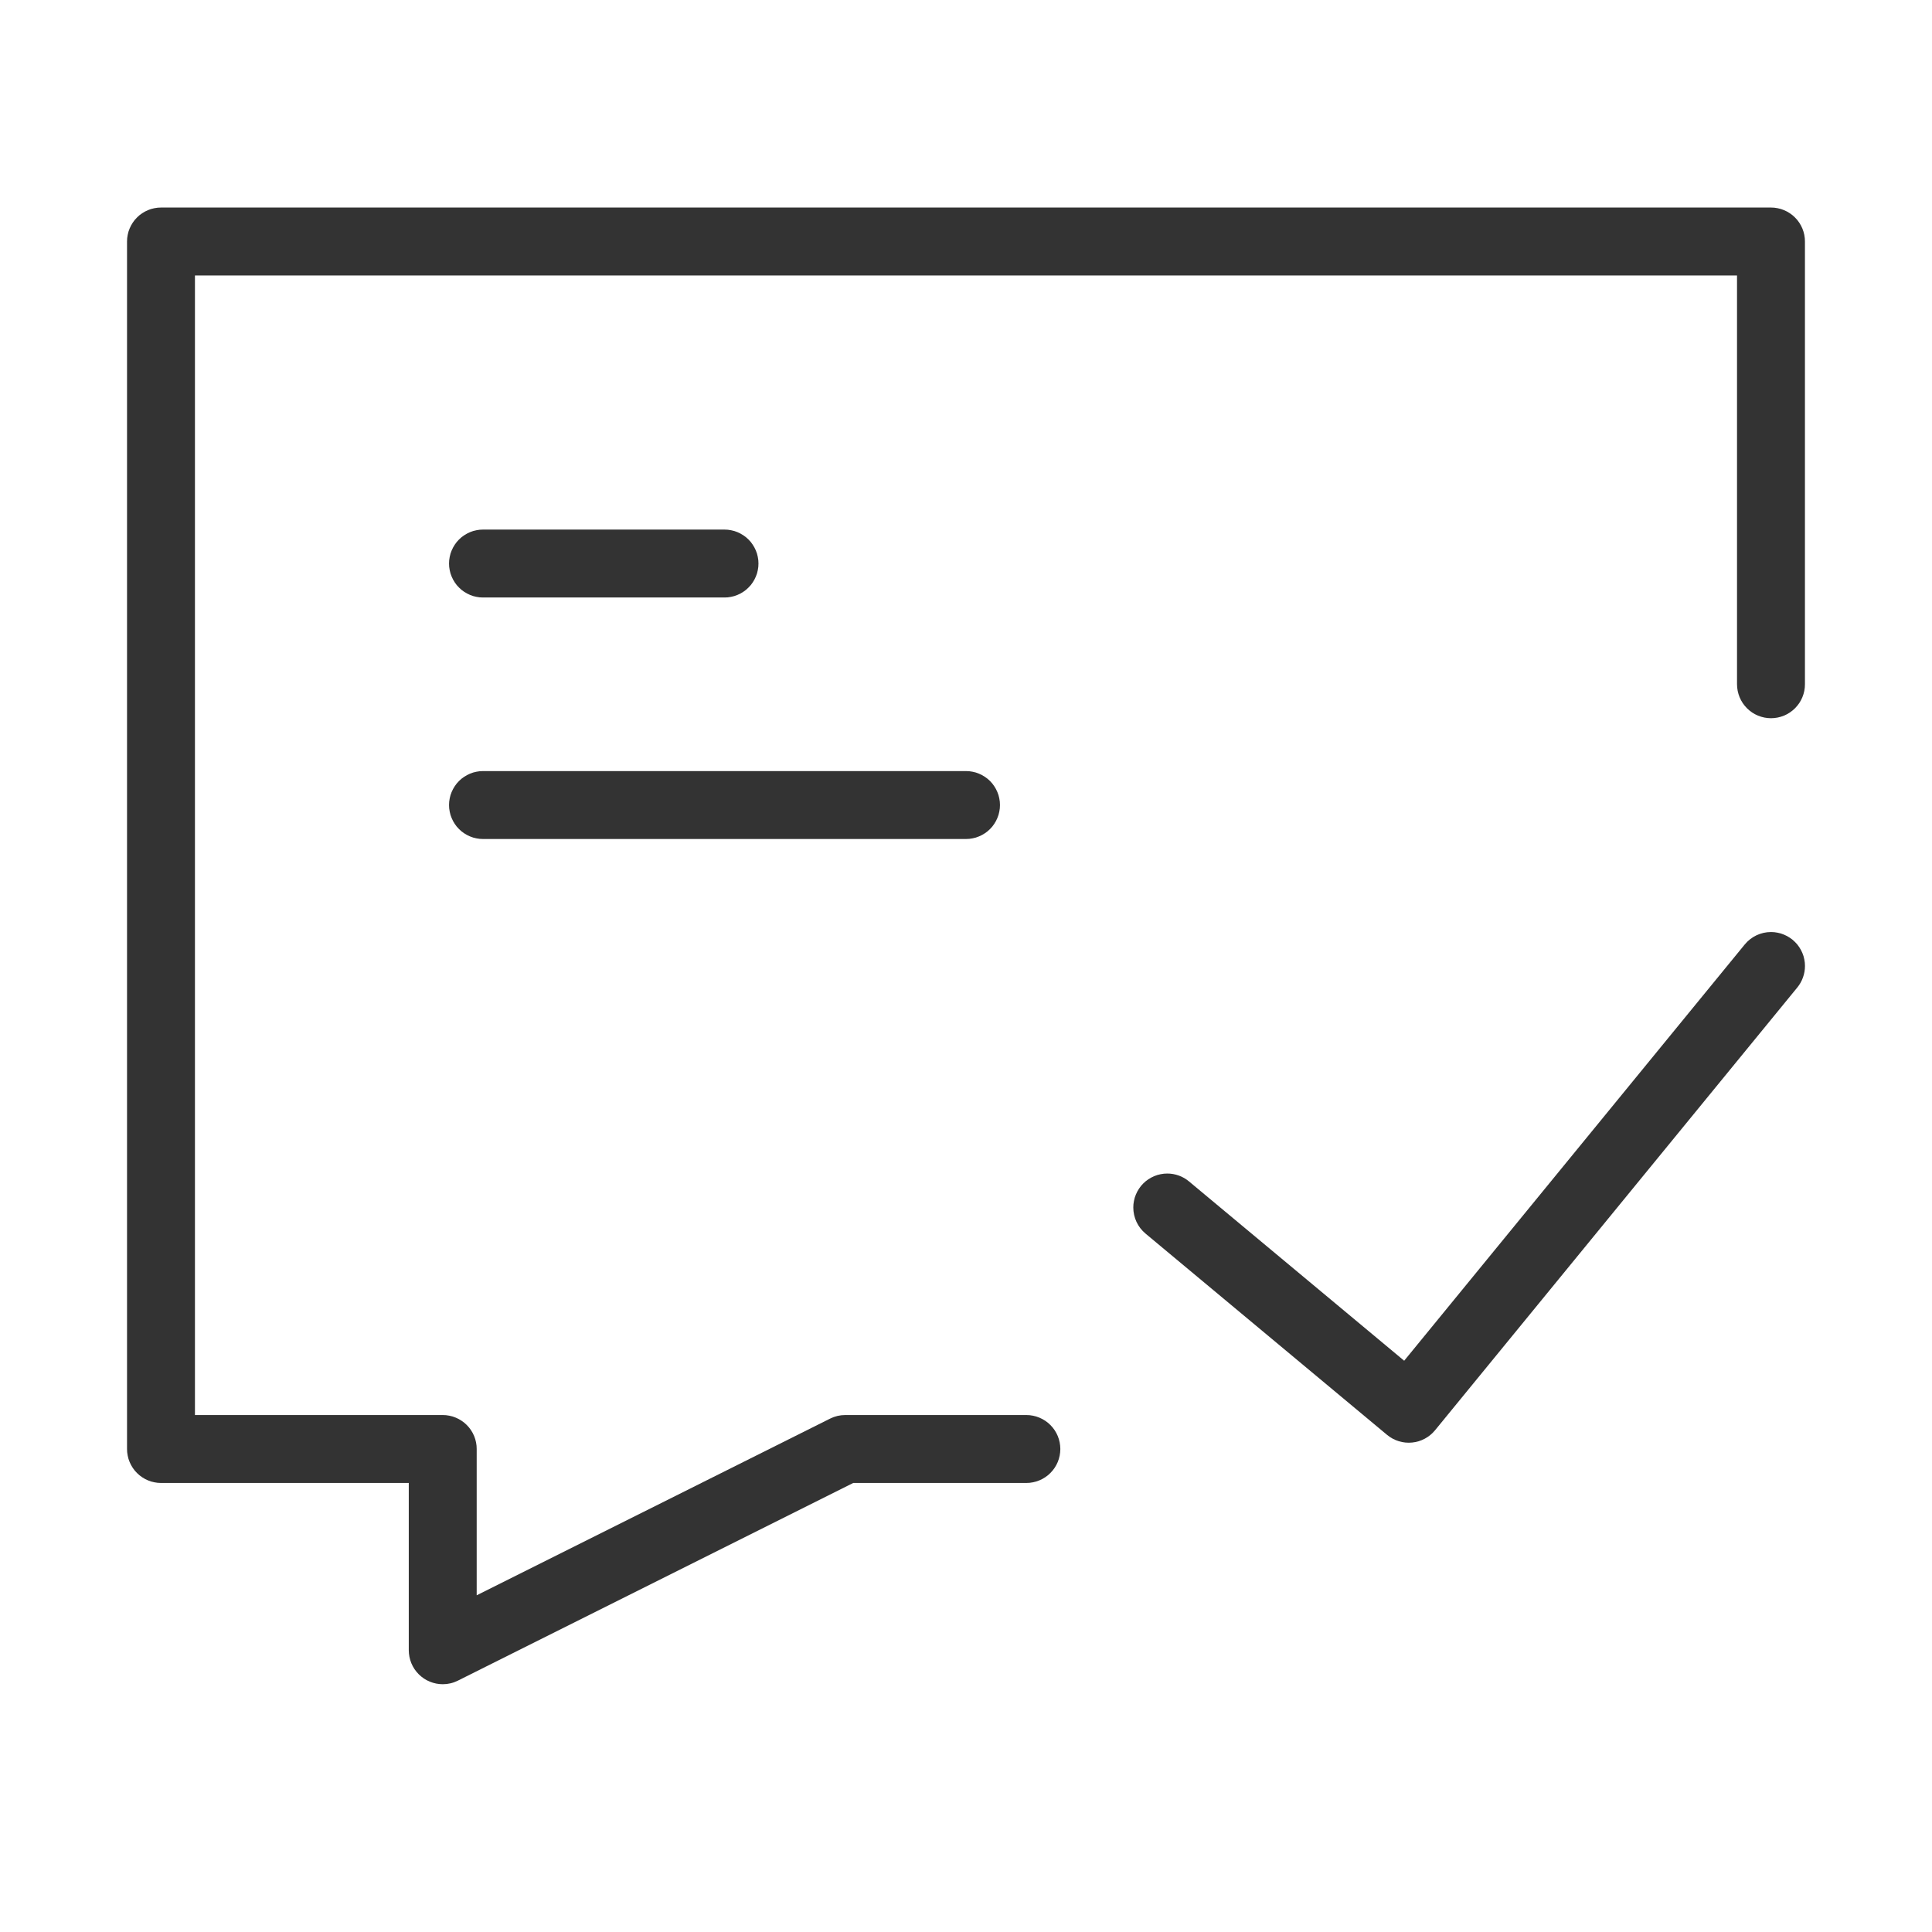 <svg xmlns="http://www.w3.org/2000/svg" xmlns:xlink="http://www.w3.org/1999/xlink" fill="none" version="1.1" width="64" height="64" viewBox="0 0 64 64"><defs><clipPath id="master_svg0_91_6553"><rect x="0" y="0" width="64" height="64" rx="0"/></clipPath></defs><g clip-path="url(#master_svg0_91_6553)"><g><path d="M57.541,9.125L57.541,22.667Q57.541,22.722,57.547,22.777Q57.552,22.832,57.563,22.886Q57.574,22.94,57.59,22.993Q57.606,23.046,57.627,23.097Q57.648,23.148,57.674,23.197Q57.7,23.246,57.731,23.292Q57.762,23.338,57.797,23.38Q57.832,23.423,57.871,23.462Q57.91,23.501,57.953,23.536Q57.995,23.571,58.041,23.602Q58.087,23.633,58.136,23.659Q58.185,23.685,58.236,23.706Q58.287,23.727,58.34,23.743Q58.393,23.759,58.447,23.77Q58.501,23.781,58.556,23.786Q58.611,23.792,58.666,23.792Q58.722,23.792,58.777,23.786Q58.832,23.781,58.886,23.77Q58.94,23.759,58.993,23.743Q59.046,23.727,59.097,23.706Q59.148,23.685,59.197,23.659Q59.245,23.633,59.291,23.602Q59.337,23.571,59.38,23.536Q59.423,23.501,59.462,23.462Q59.501,23.423,59.536,23.38Q59.571,23.338,59.602,23.292Q59.632,23.246,59.659,23.197Q59.685,23.148,59.706,23.097Q59.727,23.046,59.743,22.993Q59.759,22.94,59.77,22.886Q59.781,22.832,59.786,22.777Q59.791,22.722,59.791,22.667L59.791,8Q59.791,7.945,59.786,7.89Q59.781,7.835,59.77,7.781Q59.759,7.726,59.743,7.673Q59.727,7.621,59.706,7.569Q59.685,7.518,59.659,7.47Q59.632,7.421,59.602,7.375Q59.571,7.329,59.536,7.286Q59.501,7.244,59.462,7.205Q59.423,7.165,59.38,7.13Q59.337,7.095,59.291,7.065Q59.245,7.034,59.197,7.008Q59.148,6.982,59.097,6.961Q59.046,6.939,58.993,6.923Q58.94,6.907,58.886,6.897Q58.832,6.886,58.777,6.88Q58.722,6.875,58.666,6.875L5.333,6.875Q5.278,6.875,5.223,6.88Q5.168,6.886,5.114,6.897Q5.059,6.907,5.006,6.923Q4.954,6.939,4.902,6.961Q4.851,6.982,4.803,7.008Q4.754,7.034,4.708,7.065Q4.662,7.095,4.619,7.13Q4.577,7.165,4.538,7.205Q4.498,7.244,4.463,7.286Q4.428,7.329,4.398,7.375Q4.367,7.421,4.341,7.47Q4.315,7.518,4.294,7.569Q4.272,7.621,4.256,7.673Q4.24,7.726,4.23,7.781Q4.219,7.835,4.213,7.89Q4.208,7.945,4.208,8L4.208,48Q4.208,48.055,4.213,48.11Q4.219,48.165,4.23,48.219Q4.24,48.274,4.256,48.327Q4.272,48.38,4.294,48.431Q4.315,48.482,4.341,48.53Q4.367,48.579,4.398,48.625Q4.428,48.671,4.463,48.714Q4.498,48.756,4.538,48.795Q4.577,48.835,4.619,48.87Q4.662,48.905,4.708,48.935Q4.754,48.966,4.803,48.992Q4.851,49.018,4.902,49.039Q4.954,49.06,5.006,49.077Q5.059,49.093,5.114,49.103Q5.168,49.114,5.223,49.12Q5.278,49.125,5.333,49.125L13.541,49.125L13.541,54.667Q13.541,54.722,13.547,54.777Q13.552,54.832,13.563,54.886Q13.574,54.94,13.59,54.993Q13.606,55.046,13.627,55.097Q13.648,55.148,13.674,55.197Q13.7,55.246,13.731,55.292Q13.762,55.338,13.797,55.38Q13.832,55.423,13.871,55.462Q13.91,55.501,13.953,55.536Q13.995,55.571,14.041,55.602Q14.087,55.633,14.136,55.659Q14.185,55.685,14.236,55.706Q14.287,55.727,14.34,55.743Q14.393,55.759,14.447,55.77Q14.501,55.781,14.556,55.786Q14.611,55.792,14.666,55.792Q14.932,55.792,15.169,55.673L28.265,49.125L34,49.125Q34.055,49.125,34.11,49.12Q34.165,49.114,34.219,49.103Q34.273,49.093,34.326,49.077Q34.379,49.06,34.43,49.039Q34.481,49.018,34.53,48.992Q34.579,48.966,34.625,48.935Q34.671,48.905,34.713,48.87Q34.756,48.835,34.795,48.795Q34.834,48.756,34.869,48.714Q34.904,48.671,34.935,48.625Q34.966,48.579,34.992,48.53Q35.018,48.482,35.039,48.431Q35.06,48.38,35.076,48.327Q35.092,48.274,35.103,48.219Q35.114,48.165,35.119,48.11Q35.125,48.055,35.125,48Q35.125,47.945,35.119,47.89Q35.114,47.835,35.103,47.781Q35.092,47.726,35.076,47.673Q35.06,47.62,35.039,47.569Q35.018,47.518,34.992,47.47Q34.966,47.421,34.935,47.375Q34.904,47.329,34.869,47.286Q34.834,47.244,34.795,47.205Q34.756,47.165,34.713,47.13Q34.671,47.095,34.625,47.065Q34.579,47.034,34.53,47.008Q34.481,46.982,34.43,46.961Q34.379,46.94,34.326,46.923Q34.273,46.907,34.219,46.897Q34.165,46.886,34.11,46.88Q34.055,46.875,34,46.875L28,46.875Q27.734,46.875,27.497,46.994L15.791,52.846L15.791,48Q15.791,47.945,15.786,47.89Q15.781,47.835,15.77,47.781Q15.759,47.726,15.743,47.673Q15.727,47.62,15.706,47.569Q15.685,47.518,15.659,47.47Q15.632,47.421,15.602,47.375Q15.571,47.329,15.536,47.286Q15.501,47.244,15.462,47.205Q15.423,47.165,15.38,47.13Q15.337,47.095,15.291,47.065Q15.245,47.034,15.197,47.008Q15.148,46.982,15.097,46.961Q15.046,46.94,14.993,46.923Q14.94,46.907,14.886,46.897Q14.832,46.886,14.777,46.88Q14.722,46.875,14.666,46.875L6.458,46.875L6.458,9.125L57.541,9.125Z" fill-rule="evenodd" fill="#333333" fill-opacity="1"/></g><g><path d="M16,17.543L24,17.543Q24.055,17.543,24.11,17.548Q24.165,17.554,24.219,17.565Q24.274,17.575,24.327,17.591Q24.379,17.607,24.431,17.629Q24.482,17.65,24.53,17.676Q24.579,17.702,24.625,17.733Q24.671,17.763,24.714,17.798Q24.756,17.833,24.795,17.872Q24.835,17.912,24.87,17.954Q24.905,17.997,24.935,18.043Q24.966,18.089,24.992,18.138Q25.018,18.186,25.039,18.237Q25.061,18.289,25.077,18.341Q25.093,18.394,25.103,18.448Q25.114,18.503,25.12,18.558Q25.125,18.613,25.125,18.668Q25.125,18.723,25.12,18.778Q25.114,18.833,25.103,18.887Q25.093,18.942,25.077,18.995Q25.061,19.047,25.039,19.098Q25.018,19.15,24.992,19.198Q24.966,19.247,24.935,19.293Q24.905,19.339,24.87,19.382Q24.835,19.424,24.795,19.463Q24.756,19.503,24.714,19.538Q24.671,19.573,24.625,19.603Q24.579,19.634,24.53,19.66Q24.482,19.686,24.431,19.707Q24.379,19.728,24.327,19.745Q24.274,19.761,24.219,19.771Q24.165,19.782,24.11,19.788Q24.055,19.793,24,19.793L16,19.793Q15.945,19.793,15.89,19.788Q15.835,19.782,15.781,19.771Q15.726,19.761,15.673,19.745Q15.621,19.728,15.569,19.707Q15.518,19.686,15.47,19.66Q15.421,19.634,15.375,19.603Q15.329,19.573,15.286,19.538Q15.244,19.503,15.205,19.463Q15.165,19.424,15.13,19.382Q15.095,19.339,15.065,19.293Q15.034,19.247,15.008,19.198Q14.982,19.15,14.961,19.098Q14.939,19.047,14.923,18.995Q14.907,18.942,14.897,18.887Q14.886,18.833,14.88,18.778Q14.875,18.723,14.875,18.668Q14.875,18.613,14.88,18.558Q14.886,18.503,14.897,18.448Q14.907,18.394,14.923,18.341Q14.939,18.289,14.961,18.237Q14.982,18.186,15.008,18.138Q15.034,18.089,15.065,18.043Q15.095,17.997,15.13,17.954Q15.165,17.912,15.205,17.872Q15.244,17.833,15.286,17.798Q15.329,17.763,15.375,17.733Q15.421,17.702,15.47,17.676Q15.518,17.65,15.569,17.629Q15.621,17.607,15.673,17.591Q15.726,17.575,15.781,17.565Q15.835,17.554,15.89,17.548Q15.945,17.543,16,17.543Z" fill-rule="evenodd" fill="#333333" fill-opacity="1"/></g><g><path d="M16,25.543L32,25.543Q32.055,25.543,32.11,25.548Q32.165,25.554,32.219,25.565Q32.274,25.575,32.327,25.591Q32.38,25.607,32.43,25.629Q32.482,25.65,32.53,25.676Q32.579,25.702,32.625,25.733Q32.671,25.763,32.714,25.798Q32.756,25.833,32.796,25.872Q32.835,25.912,32.87,25.954Q32.905,25.997,32.935,26.043Q32.966,26.089,32.992,26.138Q33.018,26.186,33.039,26.237Q33.061,26.289,33.077,26.341Q33.093,26.394,33.103,26.448Q33.114,26.503,33.12,26.558Q33.125,26.613,33.125,26.668Q33.125,26.723,33.12,26.778Q33.114,26.833,33.103,26.887Q33.093,26.942,33.077,26.995Q33.061,27.047,33.039,27.098Q33.018,27.15,32.992,27.198Q32.966,27.247,32.935,27.293Q32.905,27.339,32.87,27.382Q32.835,27.424,32.796,27.463Q32.756,27.503,32.714,27.538Q32.671,27.573,32.625,27.603Q32.579,27.634,32.53,27.66Q32.482,27.686,32.43,27.707Q32.38,27.728,32.327,27.745Q32.274,27.761,32.219,27.771Q32.165,27.782,32.11,27.788Q32.055,27.793,32,27.793L16,27.793Q15.945,27.793,15.89,27.788Q15.835,27.782,15.781,27.771Q15.726,27.761,15.673,27.745Q15.621,27.728,15.569,27.707Q15.518,27.686,15.47,27.66Q15.421,27.634,15.375,27.603Q15.329,27.573,15.286,27.538Q15.244,27.503,15.205,27.463Q15.165,27.424,15.13,27.382Q15.095,27.339,15.065,27.293Q15.034,27.247,15.008,27.198Q14.982,27.15,14.961,27.098Q14.939,27.047,14.923,26.995Q14.907,26.942,14.897,26.887Q14.886,26.833,14.88,26.778Q14.875,26.723,14.875,26.668Q14.875,26.613,14.88,26.558Q14.886,26.503,14.897,26.448Q14.907,26.394,14.923,26.341Q14.939,26.289,14.961,26.237Q14.982,26.186,15.008,26.138Q15.034,26.089,15.065,26.043Q15.095,25.997,15.13,25.954Q15.165,25.912,15.205,25.872Q15.244,25.833,15.286,25.798Q15.329,25.763,15.375,25.733Q15.421,25.702,15.47,25.676Q15.518,25.65,15.569,25.629Q15.621,25.607,15.673,25.591Q15.726,25.575,15.781,25.565Q15.835,25.554,15.89,25.548Q15.945,25.543,16,25.543Z" fill-rule="evenodd" fill="#333333" fill-opacity="1"/></g><g><path d="M59.538,32.712Q59.661,32.562,59.726,32.378Q59.792,32.195,59.792,32Q59.792,31.945,59.787,31.89Q59.781,31.835,59.77,31.781Q59.76,31.726,59.744,31.673Q59.727,31.621,59.706,31.569Q59.685,31.518,59.659,31.47Q59.633,31.421,59.602,31.375Q59.572,31.329,59.537,31.286Q59.502,31.244,59.462,31.205Q59.423,31.165,59.381,31.13Q59.338,31.095,59.292,31.065Q59.246,31.034,59.197,31.008Q59.149,30.982,59.097,30.961Q59.046,30.939,58.994,30.923Q58.941,30.907,58.886,30.897Q58.832,30.886,58.777,30.88Q58.722,30.875,58.667,30.875Q58.542,30.875,58.42,30.902Q58.298,30.93,58.185,30.983Q58.072,31.037,57.974,31.114Q57.875,31.191,57.796,31.288L46.515,45.076L39.387,39.136Q39.236,39.009,39.05,38.942Q38.864,38.875,38.667,38.875Q38.612,38.875,38.557,38.88Q38.502,38.886,38.448,38.897Q38.393,38.907,38.34,38.923Q38.288,38.939,38.236,38.961Q38.185,38.982,38.137,39.008Q38.088,39.034,38.042,39.065Q37.996,39.095,37.953,39.13Q37.911,39.165,37.871,39.205Q37.832,39.244,37.797,39.286Q37.762,39.329,37.732,39.375Q37.701,39.421,37.675,39.47Q37.649,39.518,37.628,39.569Q37.606,39.621,37.59,39.673Q37.574,39.726,37.564,39.781Q37.553,39.835,37.547,39.89Q37.542,39.945,37.542,40Q37.542,40.124,37.569,40.244Q37.596,40.365,37.648,40.477Q37.701,40.589,37.776,40.687Q37.852,40.785,37.947,40.864L37.948,40.865L45.947,47.531Q45.951,47.534,45.955,47.537Q46.128,47.679,46.342,47.744Q46.556,47.808,46.779,47.786Q47.002,47.764,47.199,47.658Q47.396,47.552,47.538,47.379L59.537,32.713L59.538,32.712L59.538,32.712Z" fill-rule="evenodd" fill="#333333" fill-opacity="1"/></g></g></svg>